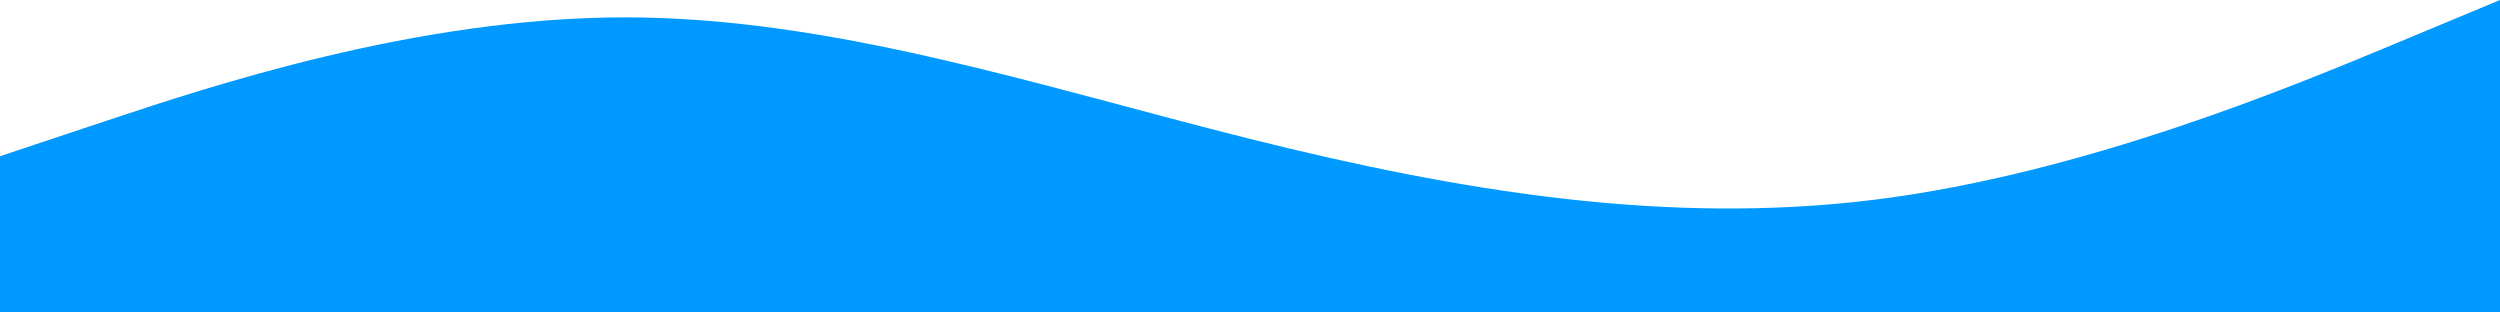 <?xml version="1.0" encoding="UTF-8"?> <svg xmlns="http://www.w3.org/2000/svg" width="1728" height="216" viewBox="0 0 1728 216" fill="none"><path fill-rule="evenodd" clip-rule="evenodd" d="M0 108L72 84C144 60 288 12 432 12C576 12 720 60 864 96C1008 132 1152 156 1296 138C1440 120 1584 60 1656 30L1728 0V216H1656C1584 216 1440 216 1296 216C1152 216 1008 216 864 216C720 216 576 216 432 216C288 216 144 216 72 216H0V108Z" fill="#0099FF"></path></svg> 